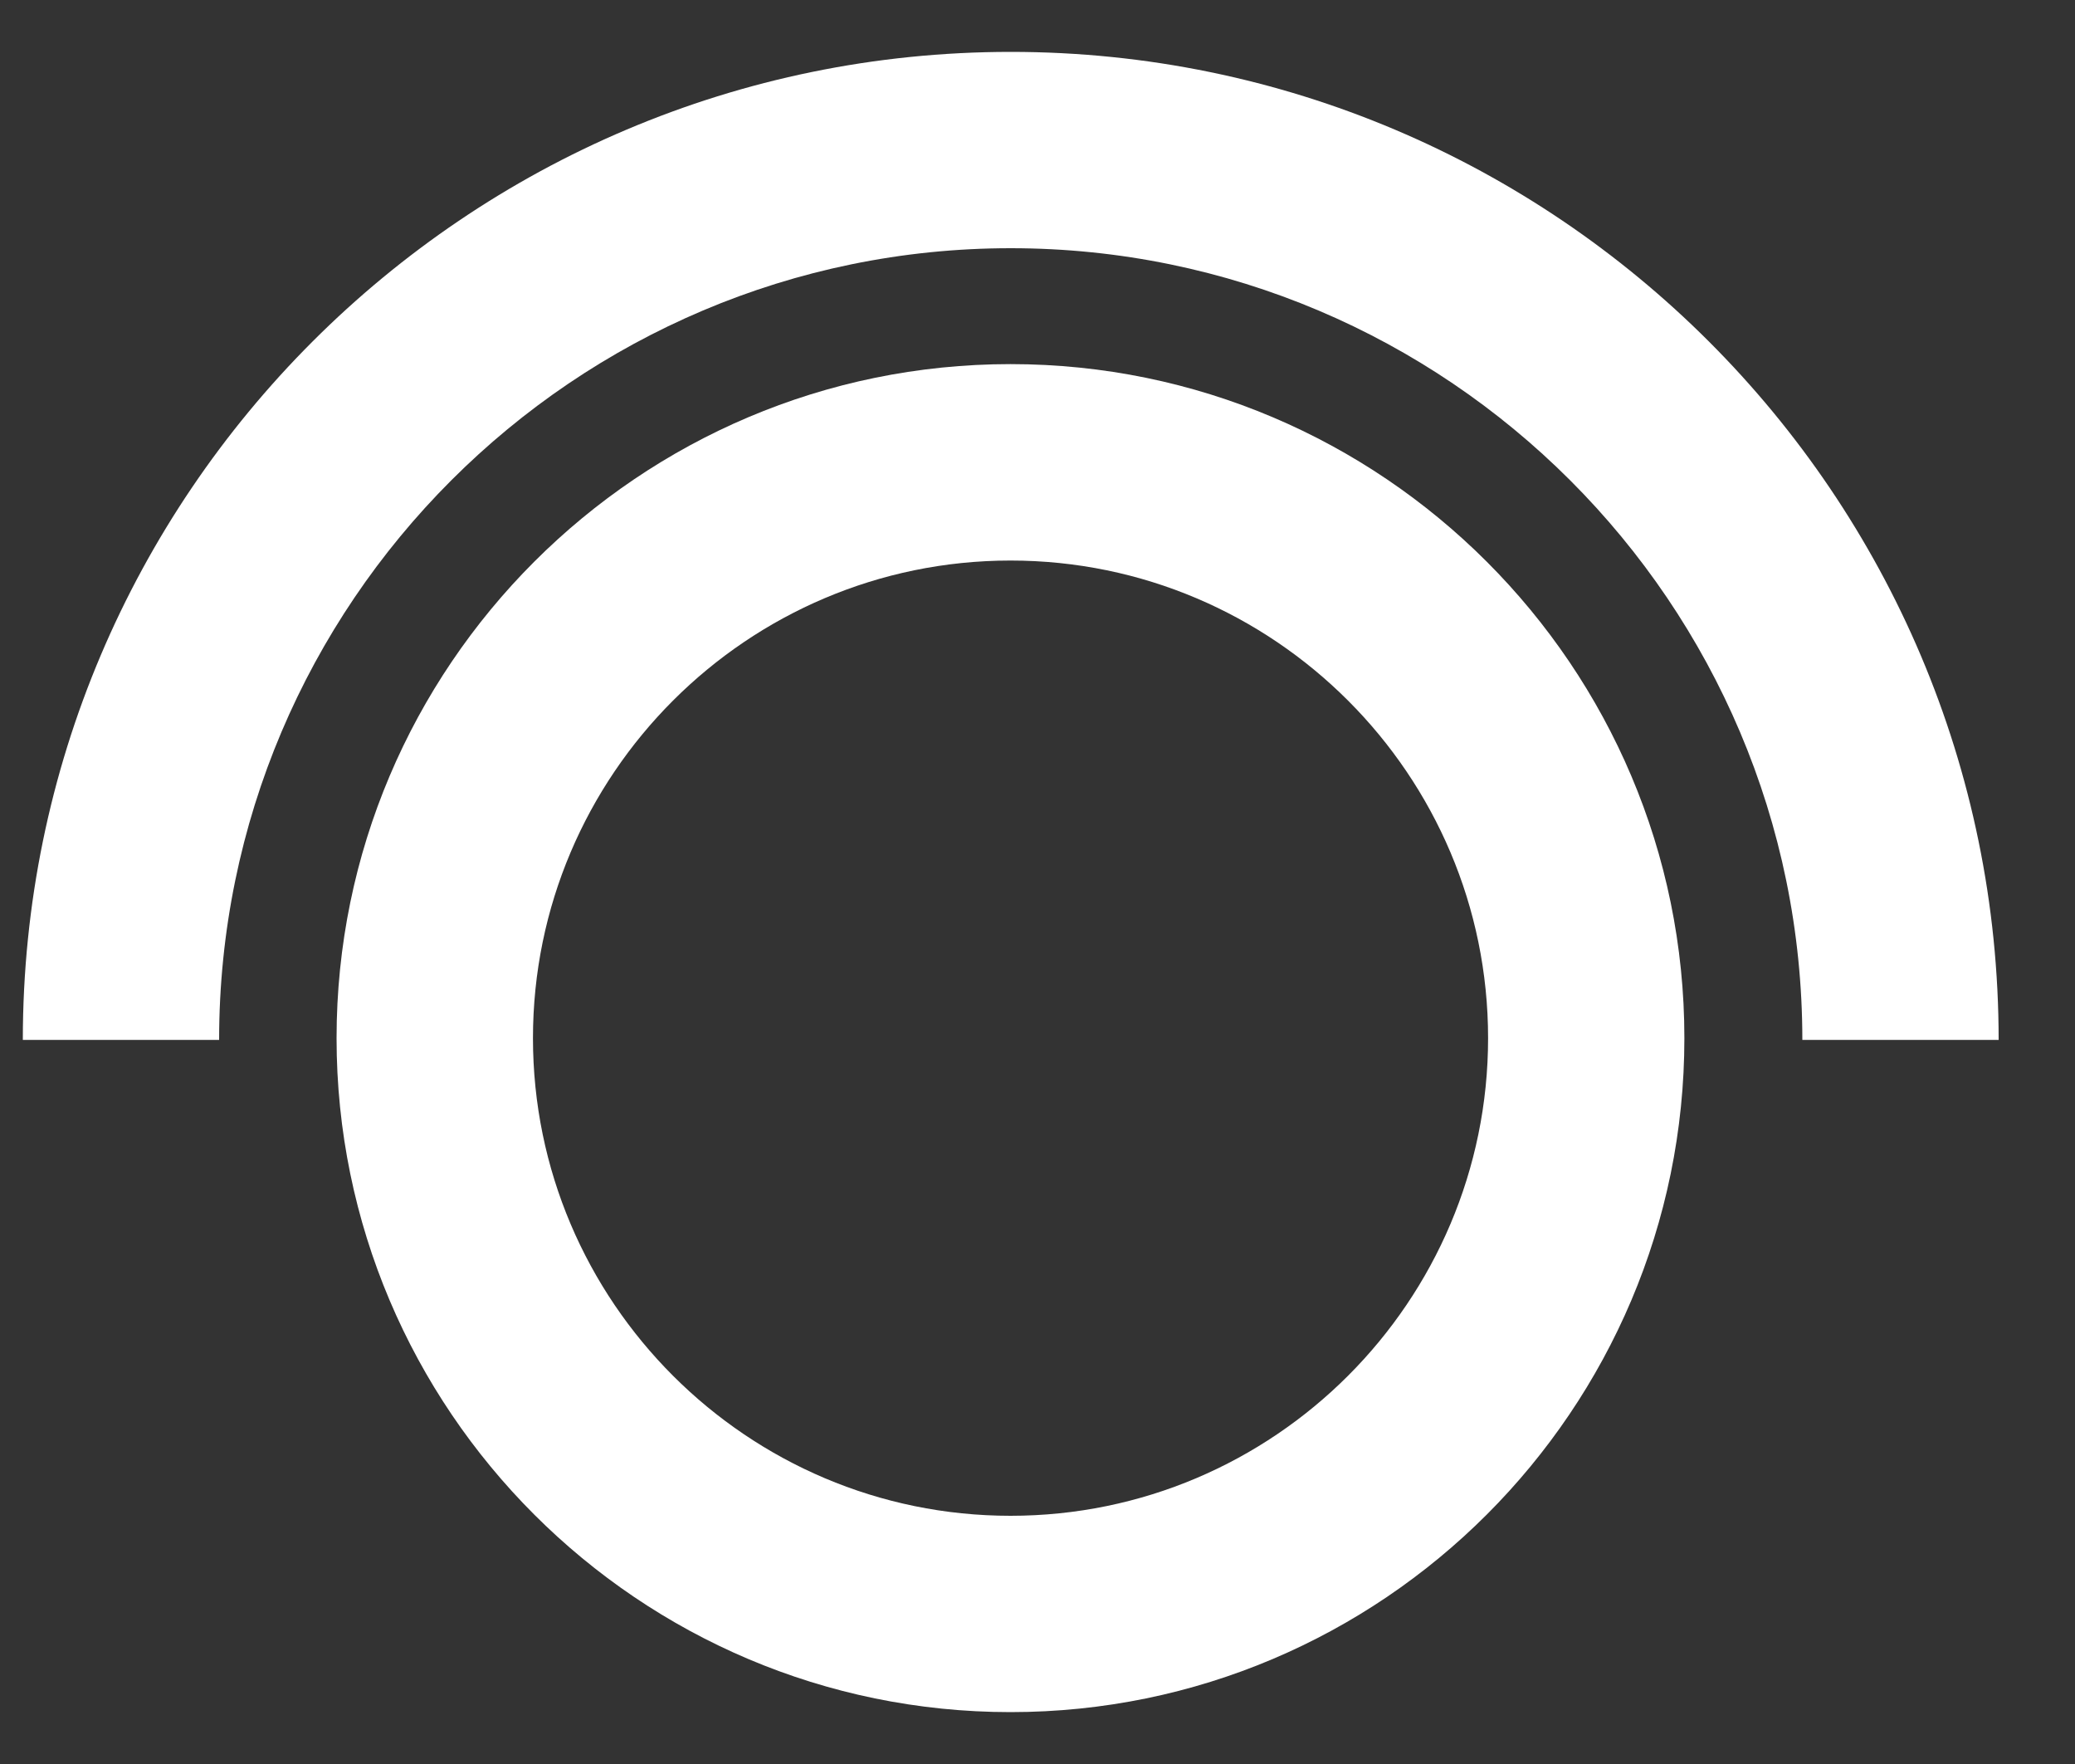 <svg width="20" height="17" viewBox="0 0 20 17" fill="none" xmlns="http://www.w3.org/2000/svg">
<rect x="0" y="0" width="20" height="17" fill="#333333" stroke="none"/>
<path d="M19.264 10.022H17.372C17.372 5.815 13.949 2.392 9.742 2.392C5.535 2.392 2.112 5.815 2.112 10.022H0.22C0.22 4.771 4.491 0.5 9.742 0.5C14.993 0.5 19.264 4.771 19.264 10.022Z" fill="white"/>
<path d="M9.74 16.5C6.158 16.5 3.244 13.587 3.244 10.005C3.244 6.423 6.158 3.509 9.74 3.509C13.322 3.509 16.235 6.423 16.235 10.005C16.235 13.587 13.322 16.5 9.74 16.5V16.5ZM9.74 5.402C7.202 5.402 5.137 7.467 5.137 10.005C5.137 12.543 7.202 14.608 9.74 14.608C12.278 14.608 14.343 12.543 14.343 10.005C14.343 7.467 12.278 5.402 9.74 5.402V5.402Z" fill="white"/>
</svg>

